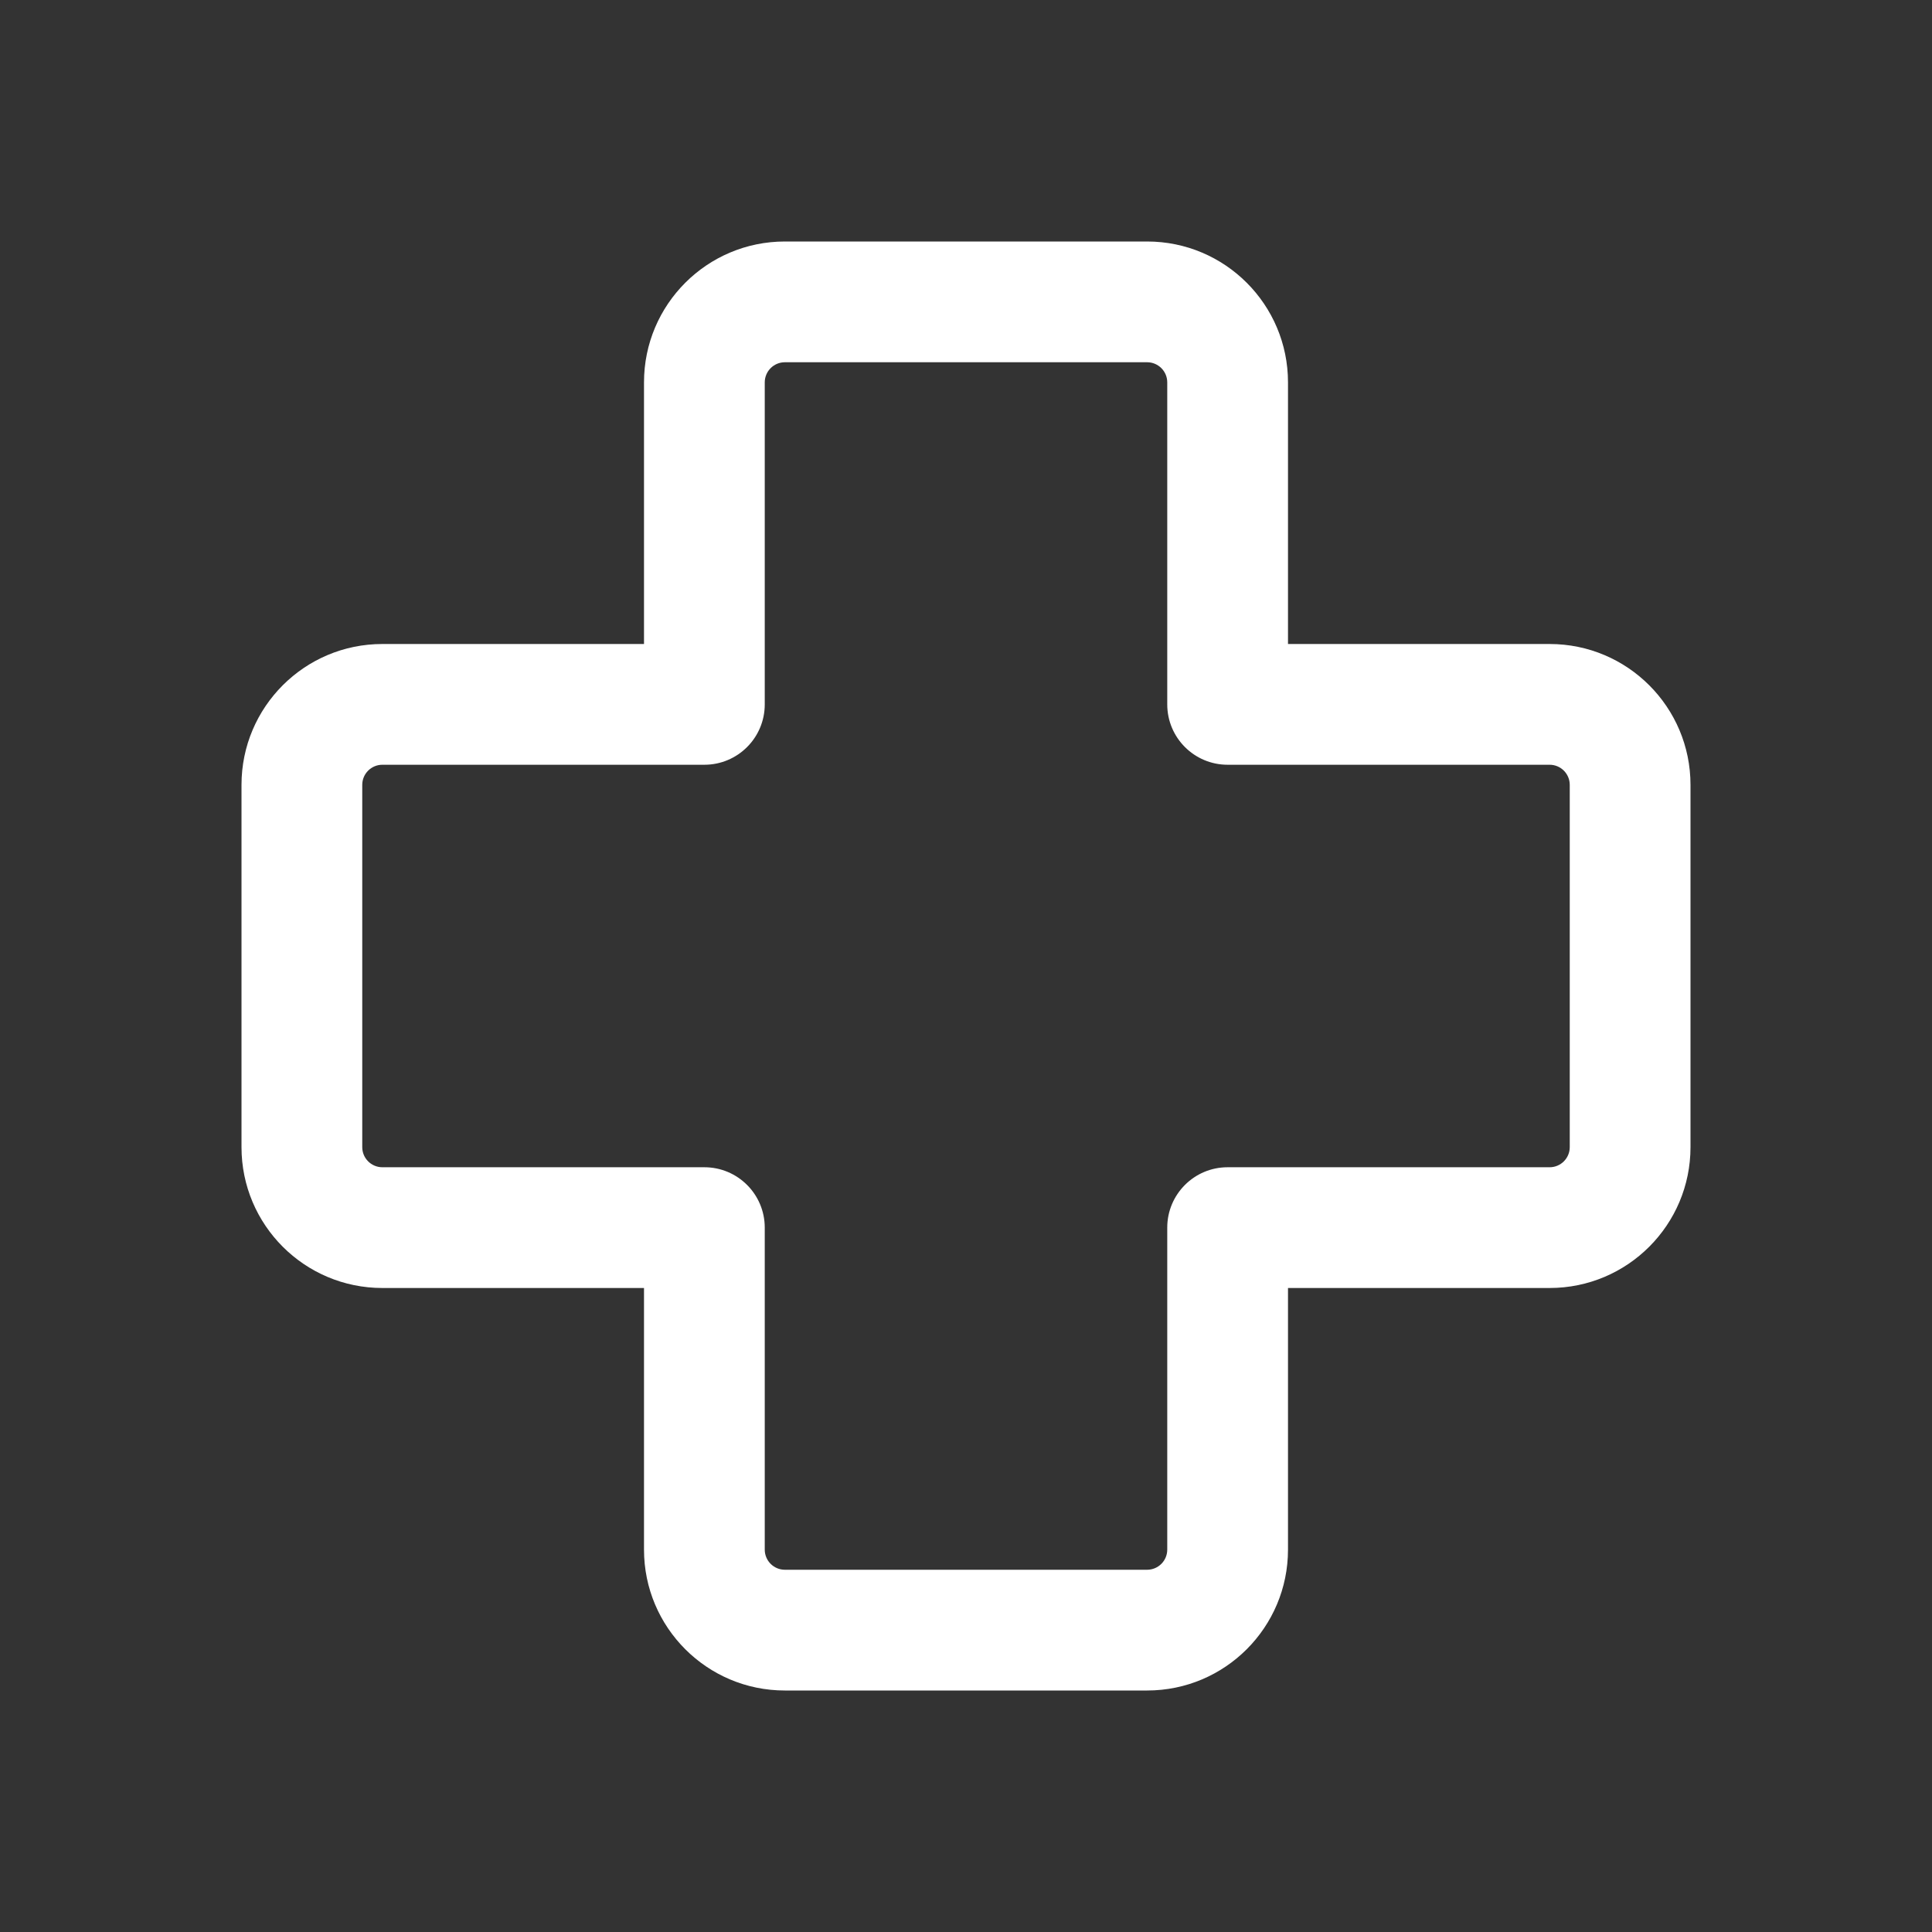 <svg width="800" height="800" viewBox="0 0 800 800" fill="none" xmlns="http://www.w3.org/2000/svg">
<rect x="0" y="0" width="800" height="800" fill="#333333" stroke="none"/>
<path d="M325 150C320.398 150 316.667 153.731 316.667 158.333V291.667C316.667 305.474 305.474 316.667 291.667 316.667H158.333C153.731 316.667 150 320.398 150 325V475C150 479.603 153.731 483.333 158.333 483.333H291.667C305.474 483.333 316.667 494.527 316.667 508.333V641.667C316.667 646.27 320.398 650 325 650H475C479.603 650 483.333 646.27 483.333 641.667V508.333C483.333 494.527 494.527 483.333 508.333 483.333H641.667C646.27 483.333 650 479.603 650 475V325C650 320.398 646.27 316.667 641.667 316.667H508.333C494.527 316.667 483.333 305.474 483.333 291.667V158.333C483.333 153.731 479.603 150 475 150H325ZM266.667 158.333C266.667 126.117 292.783 100 325 100H475C507.217 100 533.333 126.117 533.333 158.333V266.667H641.667C673.883 266.667 700 292.783 700 325V475C700 507.217 673.883 533.333 641.667 533.333H533.333V641.667C533.333 673.883 507.217 700 475 700H325C292.783 700 266.667 673.883 266.667 641.667V533.333H158.333C126.117 533.333 100 507.217 100 475V325C100 292.783 126.117 266.667 158.333 266.667H266.667V158.333Z" fill="white"/>
</svg>
